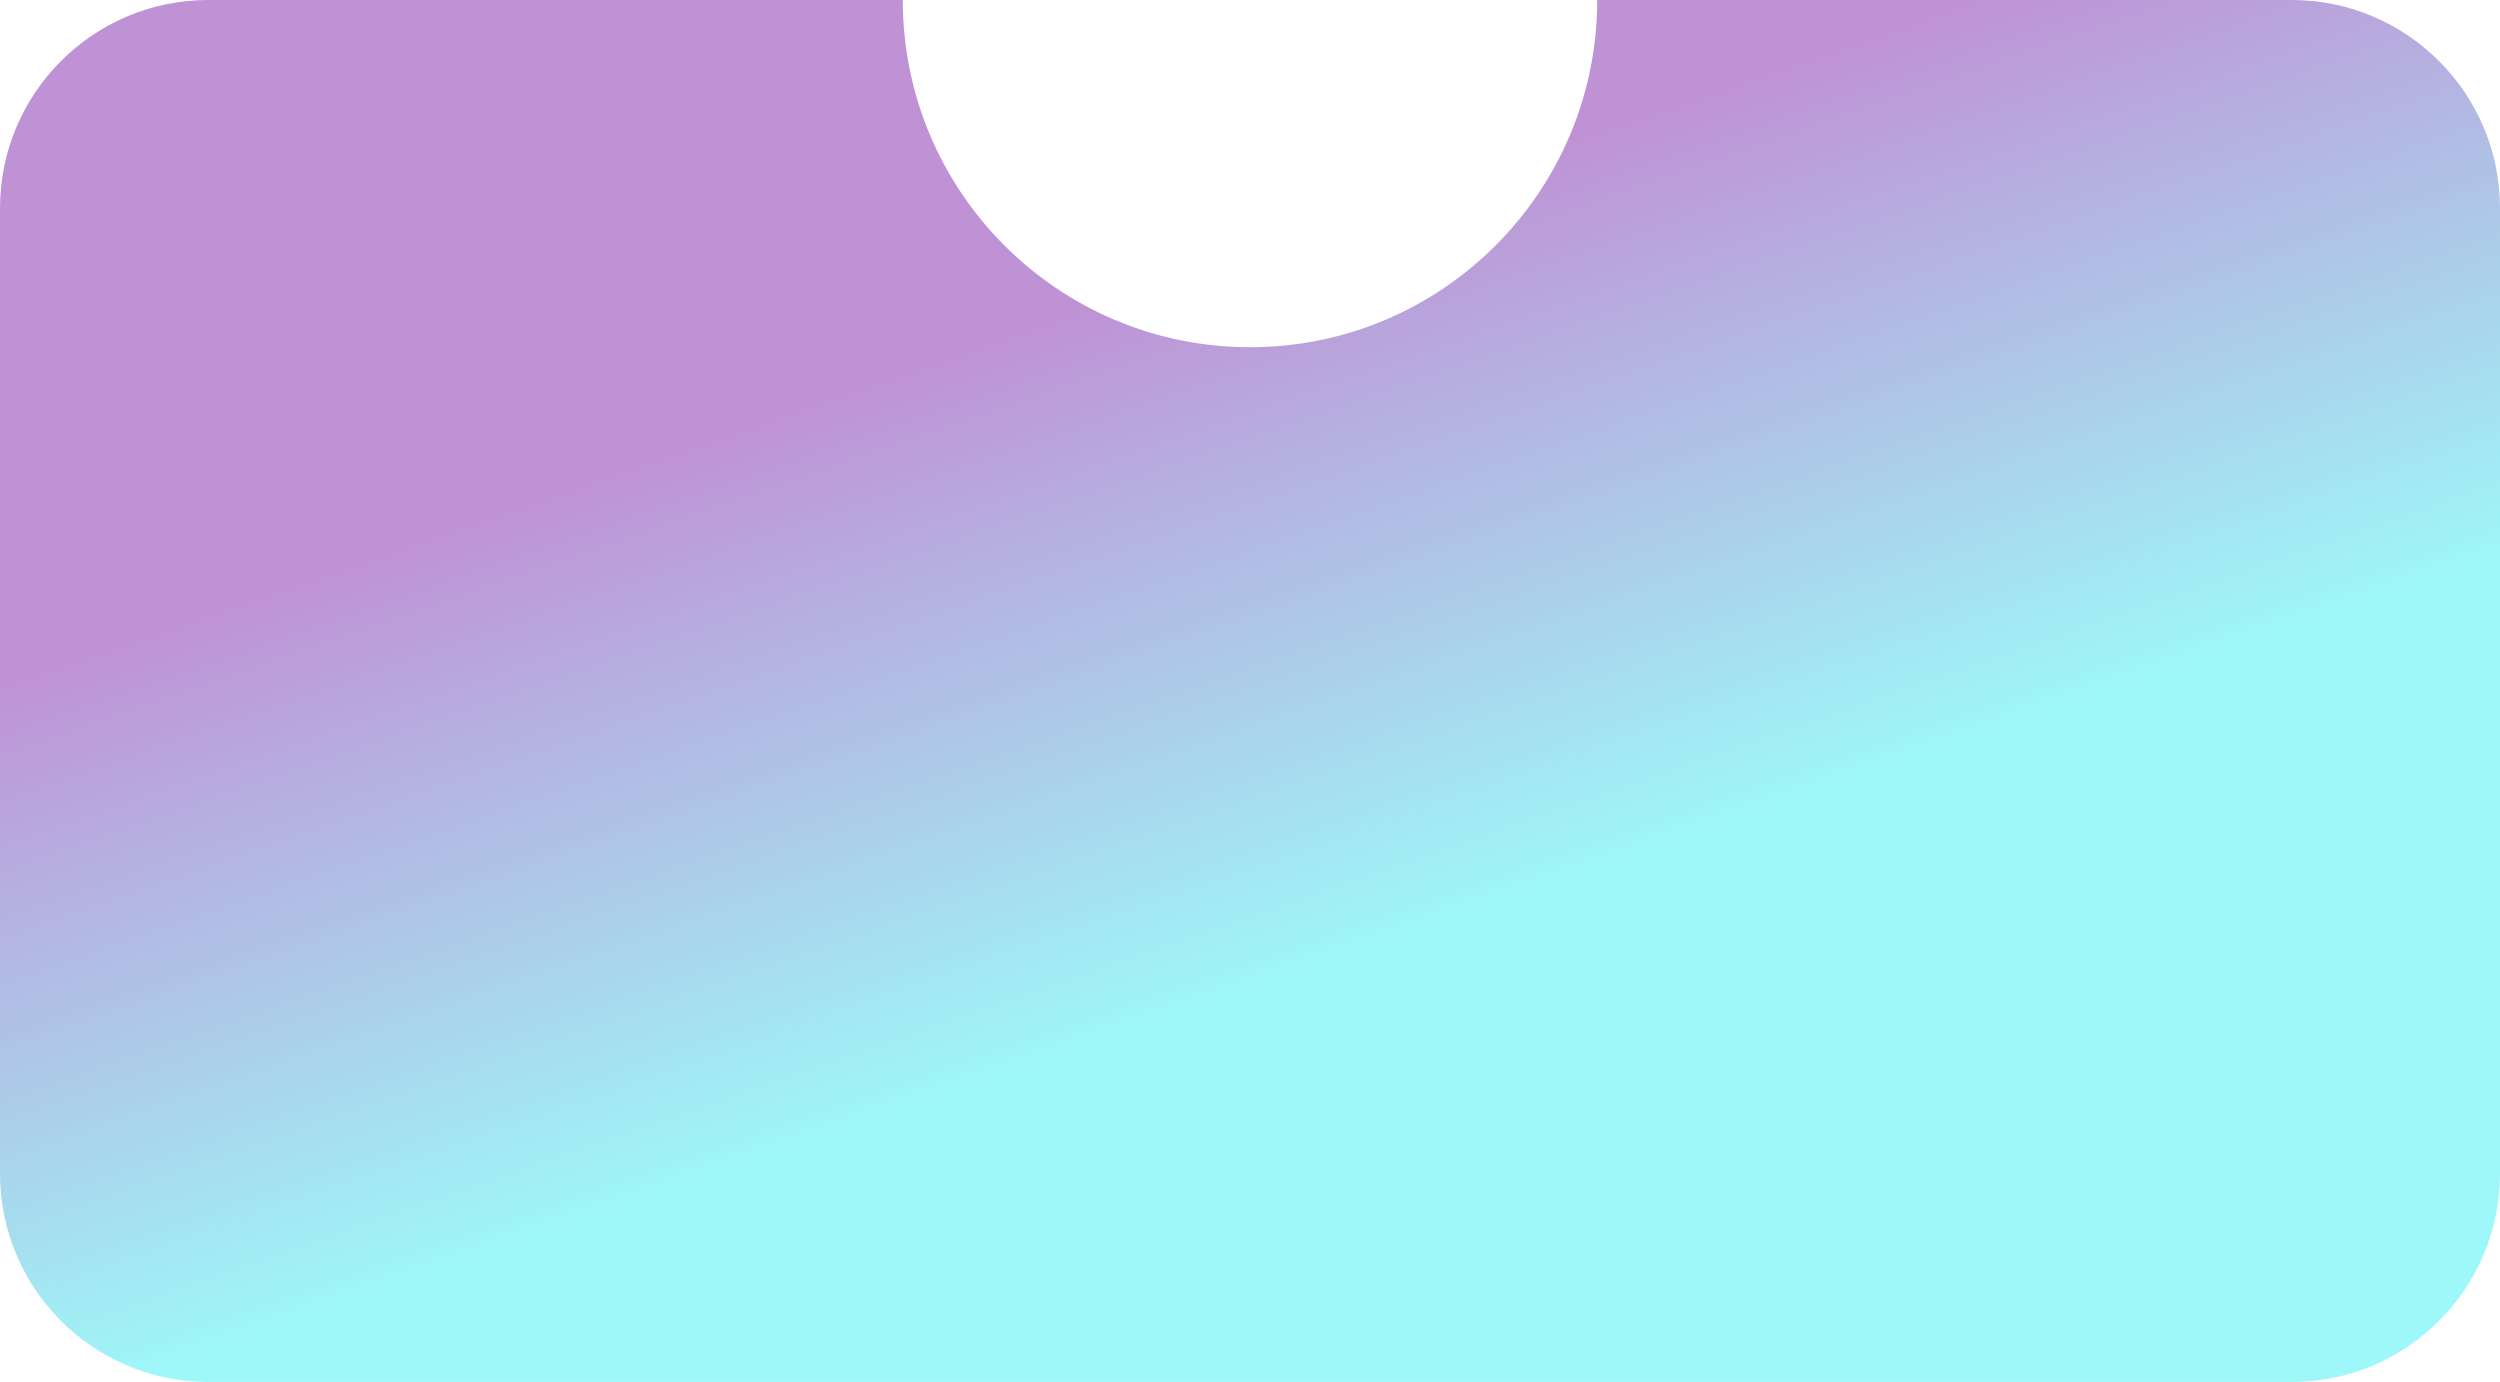 <?xml version="1.0" encoding="UTF-8"?> <svg xmlns="http://www.w3.org/2000/svg" width="1440" height="796" viewBox="0 0 1440 796" fill="none"> <path fill-rule="evenodd" clip-rule="evenodd" d="M720 200C830.457 200 920 110.457 920 0H1320C1386.27 0 1440 53.726 1440 120V676C1440 742.274 1386.27 796 1320 796H120C53.726 796 0 742.274 0 676V120C0 53.726 53.726 0 120 0H520C520 110.457 609.543 200 720 200Z" fill="url(#paint0_linear_339_1866)"></path> <defs> <linearGradient id="paint0_linear_339_1866" x1="559.552" y1="200.114" x2="691.71" y2="580.646" gradientUnits="userSpaceOnUse"> <stop stop-color="#BF92D6"></stop> <stop offset="1" stop-color="#9EF7F8"></stop> </linearGradient> </defs> </svg> 